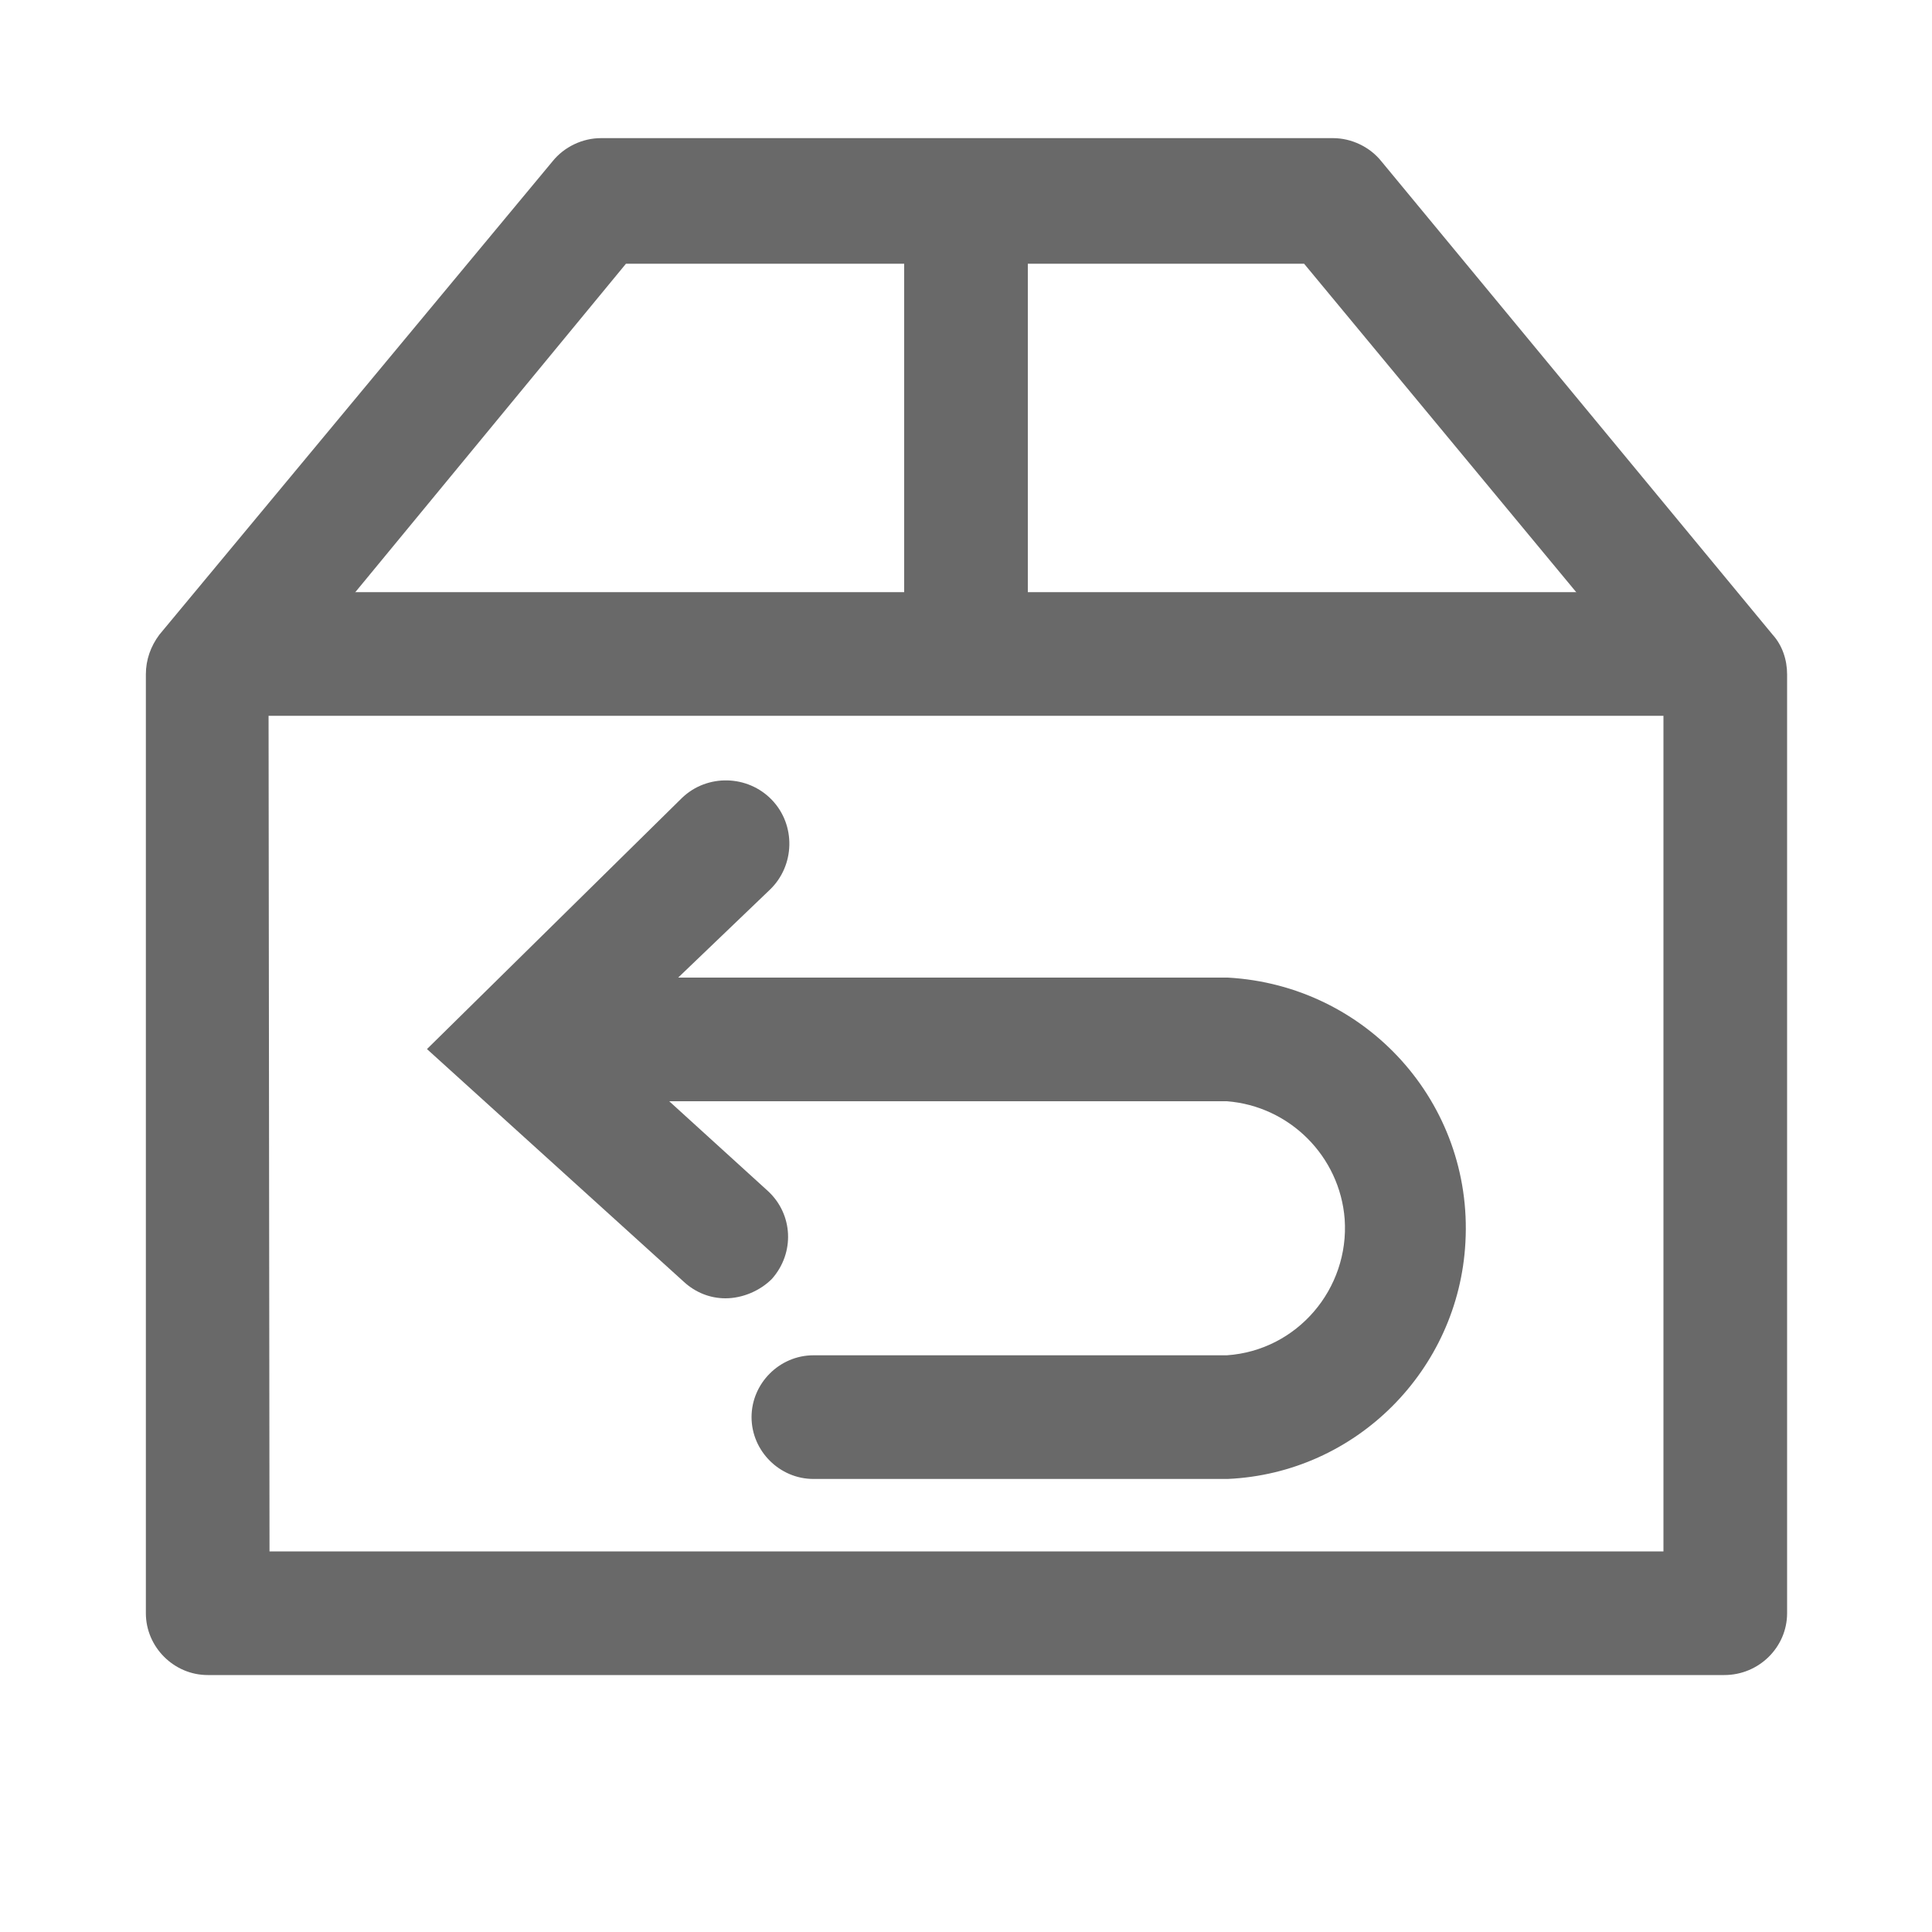 <?xml version="1.0" encoding="utf-8"?>
<!-- Generator: Adobe Illustrator 25.2.0, SVG Export Plug-In . SVG Version: 6.00 Build 0)  -->
<svg version="1.1" id="图层_1" xmlns="http://www.w3.org/2000/svg" xmlns:xlink="http://www.w3.org/1999/xlink" x="0px" y="0px"
	 viewBox="0 0 200 200" style="enable-background:new 0 0 200 200;" xml:space="preserve">
<style type="text/css">
	.st0{fill:#696969;}
</style>
<path class="st0" d="M178.5,173.4h-157c-3.5,0-6.4-2.9-6.4-6.4c0,0,0,0,0,0V69.8c0-1.5,0.5-2.9,1.4-4.1l40.7-49
	c1.2-1.5,3.1-2.4,5-2.4H138c1.9,0,3.8,0.9,5,2.4l40.5,49c1,1.1,1.5,2.6,1.5,4.1V167C185,170.5,182.1,173.4,178.5,173.4
	C178.6,173.4,178.5,173.4,178.5,173.4L178.5,173.4z M27.9,160.6h144.3V72.2L135,27.3H64.8l-37,44.9L27.9,160.6z"/>
<path class="st0" d="M20.7,61.3h158.4v12.8H20.7V61.3z"/>
<path class="st0" d="M93.6,20.8h12.8v46.9H93.6V20.8z M127.1,153.1H84.2c-3.5,0-6.4-2.9-6.4-6.4c0-3.5,2.9-6.4,6.4-6.4h42.8
	c7.3-0.5,12.7-6.9,12.2-14.1c-0.5-6.5-5.7-11.7-12.2-12.2H60.8c-3.5,0-6.4-2.9-6.4-6.4c0-3.5,2.9-6.4,6.4-6.4h66.3
	c14.4,0.8,25.4,13,24.6,27.4C151,141.8,140.4,152.5,127.1,153.1z"/>
<path class="st0" d="M75.1,134.4c-1.6,0-3.1-0.6-4.3-1.7l-26.6-24.1l26.4-26c2.6-2.5,6.8-2.4,9.3,0.2c2.5,2.6,2.4,6.8-0.2,9.3l0,0
	l-16.8,16.1l16.6,15.1c2.6,2.4,2.8,6.4,0.4,9.1C78.7,133.6,76.9,134.4,75.1,134.4z"/>
</svg>
